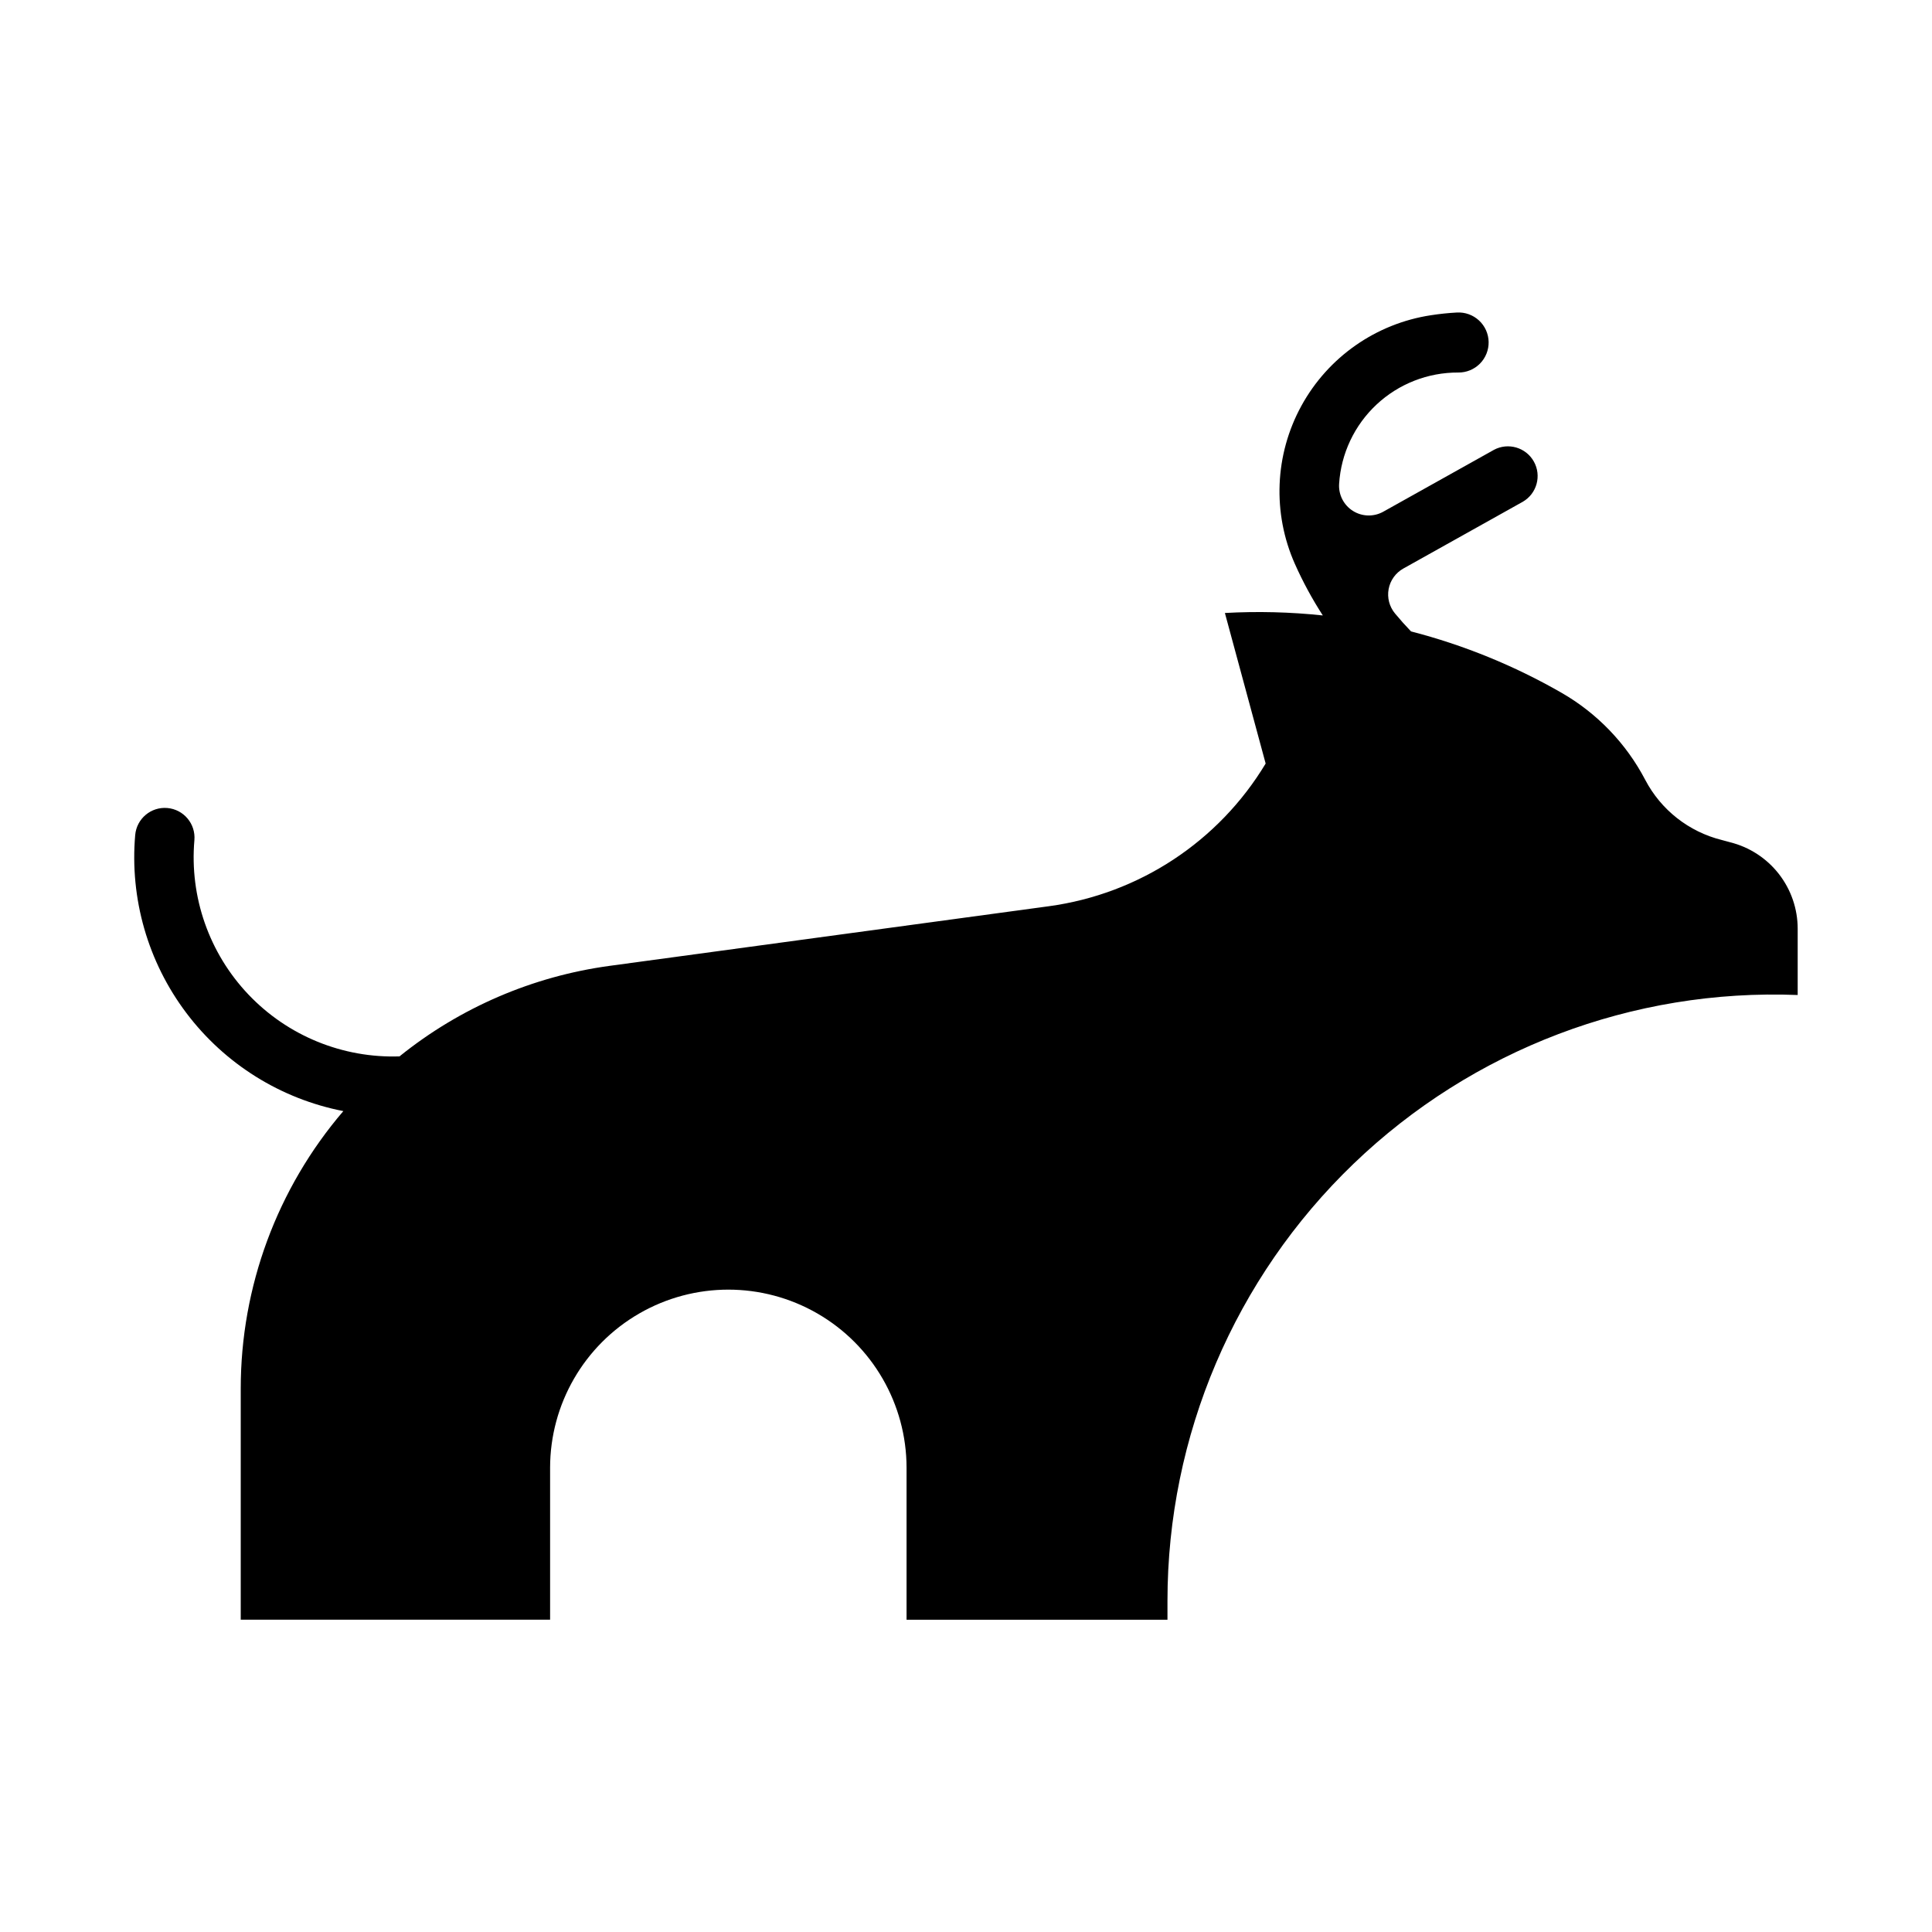 <?xml version="1.0" encoding="UTF-8"?>
<!-- Uploaded to: ICON Repo, www.svgrepo.com, Generator: ICON Repo Mixer Tools -->
<svg fill="#000000" width="800px" height="800px" version="1.1" viewBox="144 144 512 512" xmlns="http://www.w3.org/2000/svg">
 <path d="m249.96 423.88c16.02-12.887 35.25-21.156 55.621-23.922l116.37-15.797c23.895-3.246 45.027-17.152 57.461-37.816l-10.801-39.898c8.652-0.48 17.332-0.262 25.949 0.652-2.816-4.352-5.293-8.918-7.402-13.656-5.992-13.465-5.359-28.957 1.719-41.887 7.078-12.93 19.785-21.812 34.359-24.02 2.273-0.352 4.566-0.59 6.863-0.715 2.152-0.121 4.262 0.637 5.848 2.102 1.586 1.465 2.508 3.508 2.555 5.664 0.047 2.156-0.781 4.242-2.297 5.773-1.52 1.535-3.594 2.387-5.75 2.363-8.039-0.039-15.785 2.996-21.656 8.484-5.871 5.492-9.422 13.02-9.922 21.039-0.18 2.875 1.227 5.621 3.664 7.152 2.438 1.535 5.519 1.613 8.035 0.211l29.316-16.387v-0.004c3.785-2.027 8.496-0.652 10.594 3.098 2.094 3.746 0.801 8.484-2.91 10.645l-31.676 17.707c-2.043 1.141-3.469 3.133-3.898 5.434-0.426 2.297 0.191 4.668 1.684 6.469 1.355 1.641 2.773 3.227 4.25 4.758 13.961 3.609 27.371 9.078 39.871 16.258 9.441 5.422 17.137 13.422 22.188 23.066 4.172 7.977 11.559 13.785 20.297 15.957l2.195 0.594v0.004c5.117 1.27 9.66 4.219 12.906 8.371 3.25 4.156 5.012 9.277 5.012 14.547v17.562c-43.68-1.727-86.176 14.422-117.69 44.715-31.512 30.293-49.324 72.121-49.324 115.84v5h-69.145v-40.277c-0.012-16.863-9.02-32.445-23.625-40.875-14.609-8.43-32.605-8.43-47.215 0-14.609 8.43-23.613 24.012-23.625 40.875v40.273h-81.984v-61.266c0-26.965 9.645-53.043 27.191-73.52-16.605-3.234-31.426-12.496-41.609-26.008-10.184-13.508-15.012-30.305-13.551-47.156 0.379-4.332 4.195-7.535 8.527-7.156 4.328 0.379 7.535 4.191 7.16 8.523-1.305 15.055 3.91 29.949 14.32 40.902 10.41 10.957 25.02 16.922 40.121 16.391z"/>
</svg>